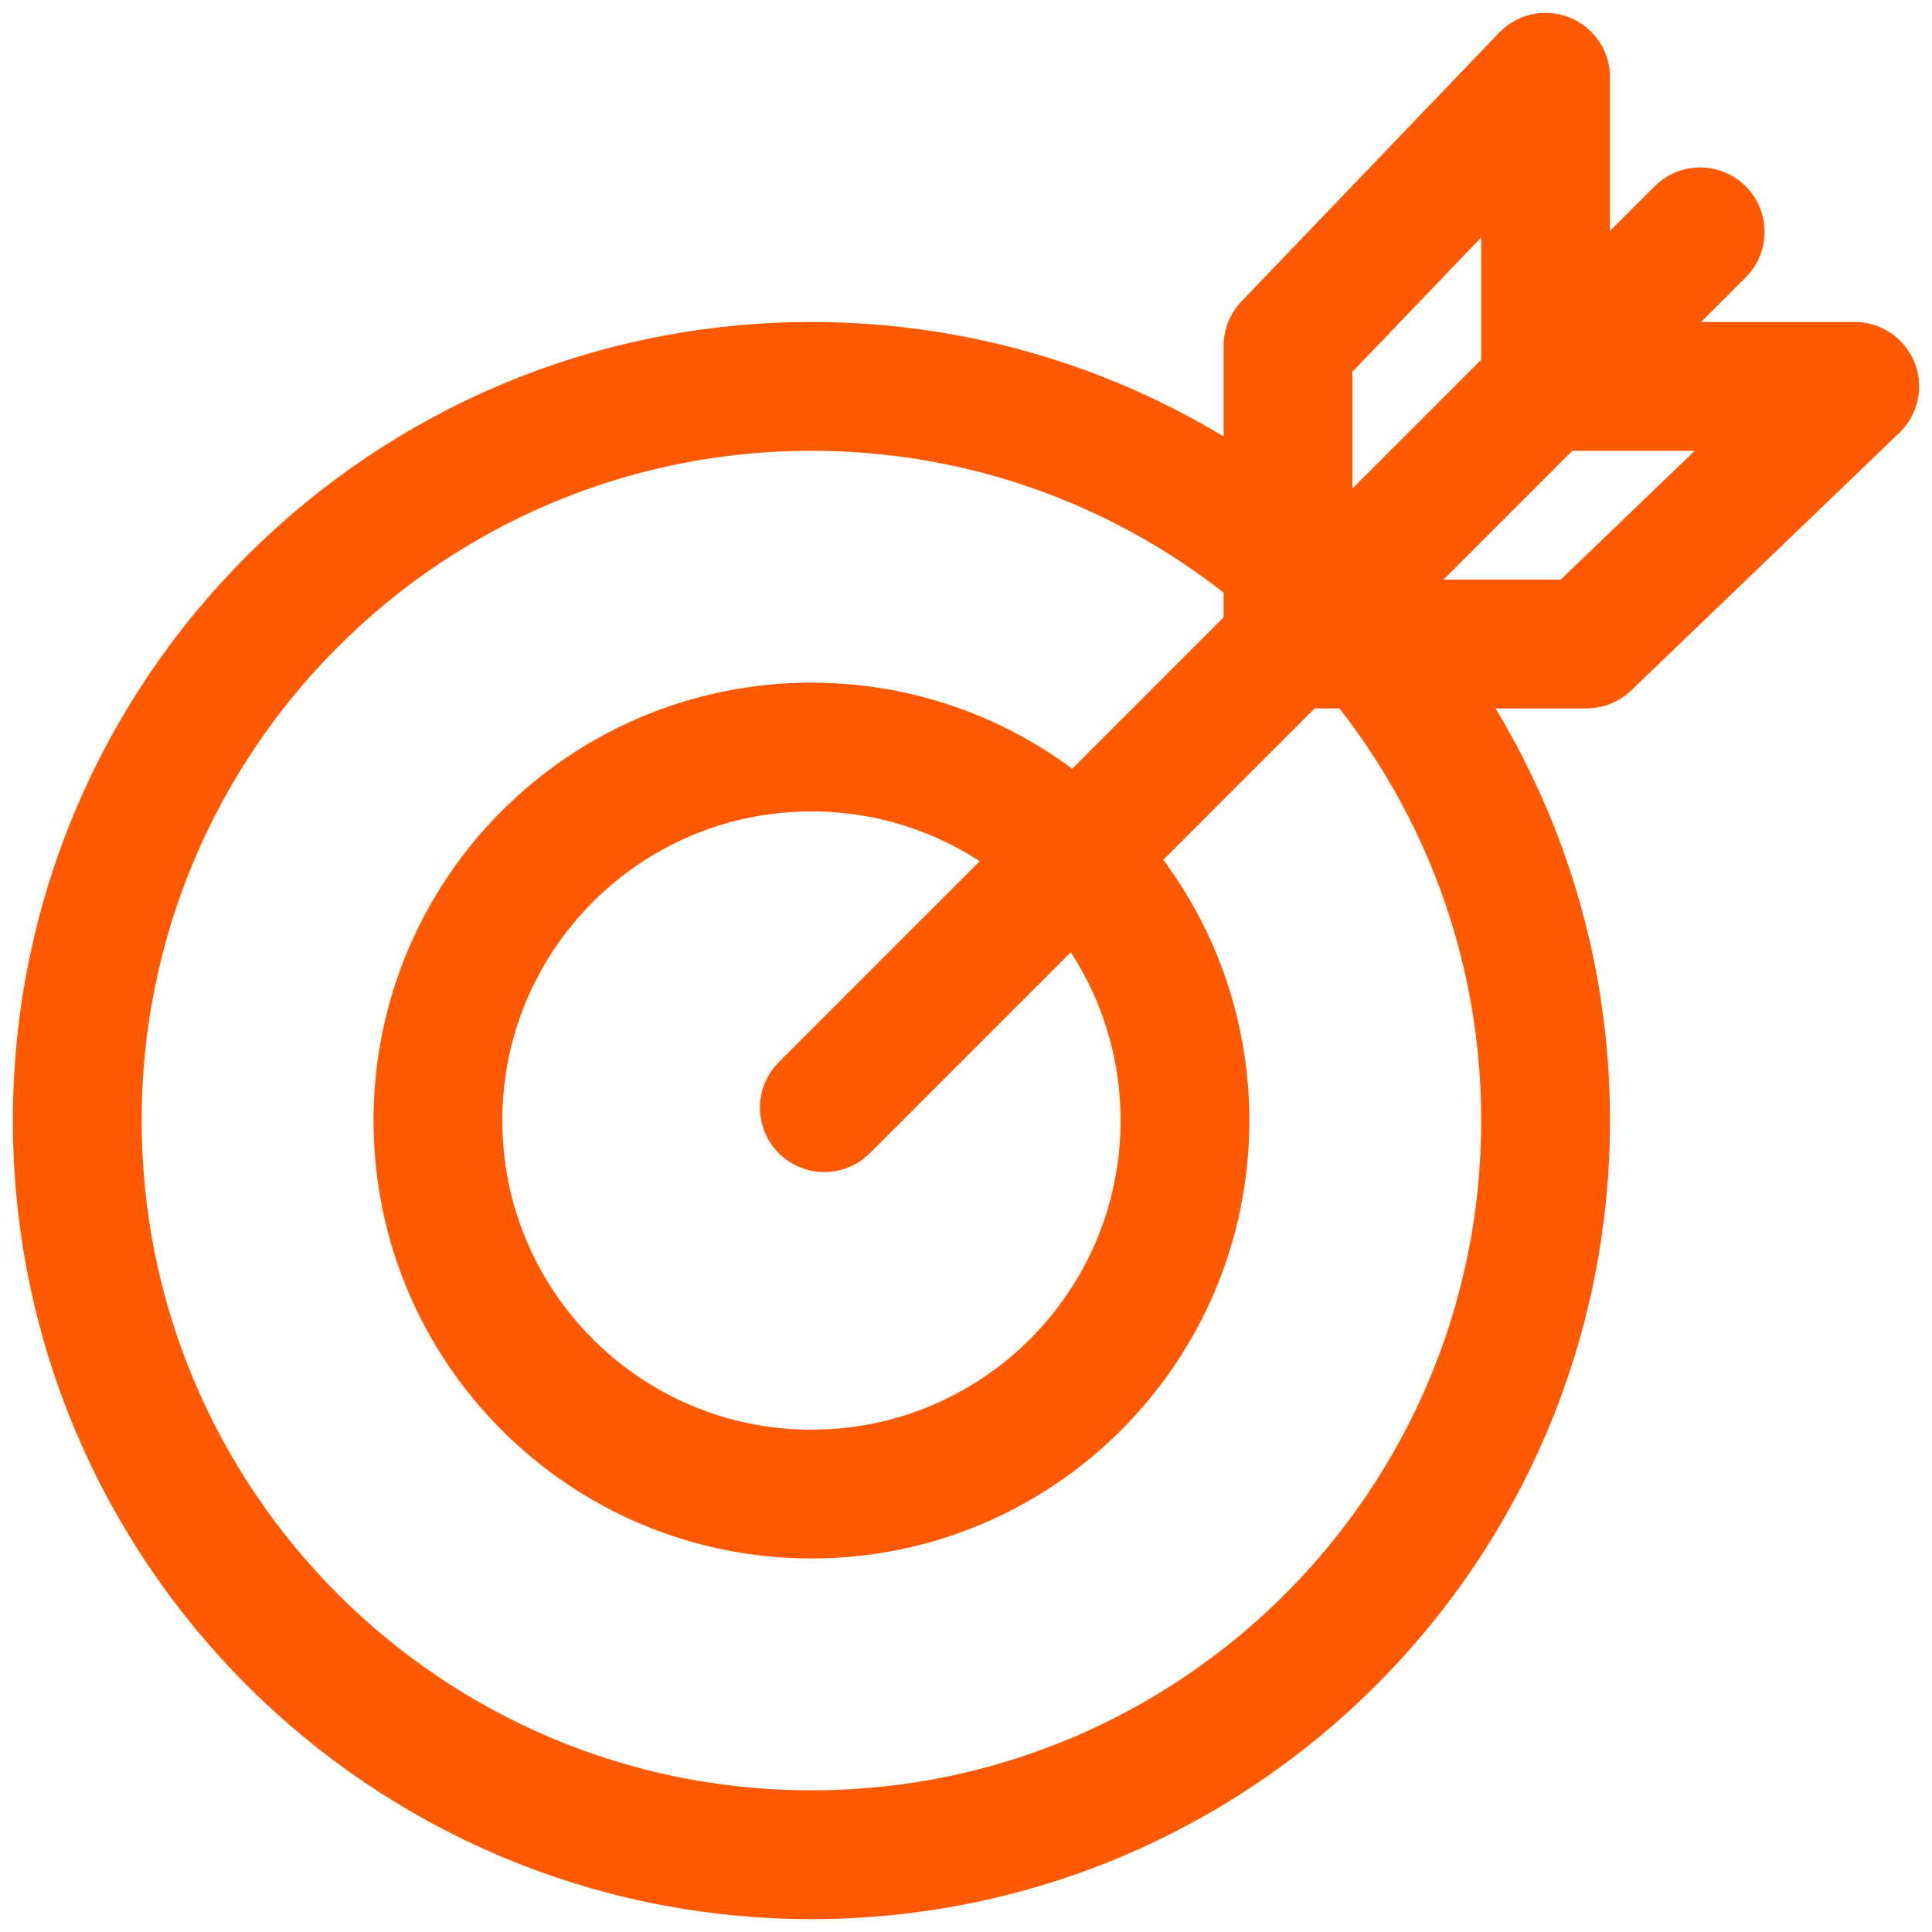 <svg width="75" height="75" viewBox="0 0 75 75" fill="none" xmlns="http://www.w3.org/2000/svg">
<path d="M31.5 58C39.508 58 46 51.508 46 43.5C46 35.492 39.508 29 31.5 29C23.492 29 17 35.492 17 43.5C17 51.508 23.492 58 31.5 58Z" stroke="#FF5A01" stroke-width="5" stroke-miterlimit="10"/>
<path d="M31.5 72C47.24 72 60 59.24 60 43.5C60 27.76 47.24 15 31.5 15C15.76 15 3 27.76 3 43.5C3 59.24 15.76 72 31.5 72Z" stroke="#FF5A01" stroke-width="5" stroke-miterlimit="10"/>
<path d="M32 43L66 9" stroke="#FF5A01" stroke-width="5" stroke-miterlimit="10" stroke-linecap="round"/>
<path d="M60 14.573V3L50 13.428V25" stroke="#FF5A01" stroke-width="5" stroke-linecap="round" stroke-linejoin="round"/>
<path d="M60.408 15H72L61.592 25H50" stroke="#FF5A01" stroke-width="5" stroke-linecap="round" stroke-linejoin="round"/>
</svg>
